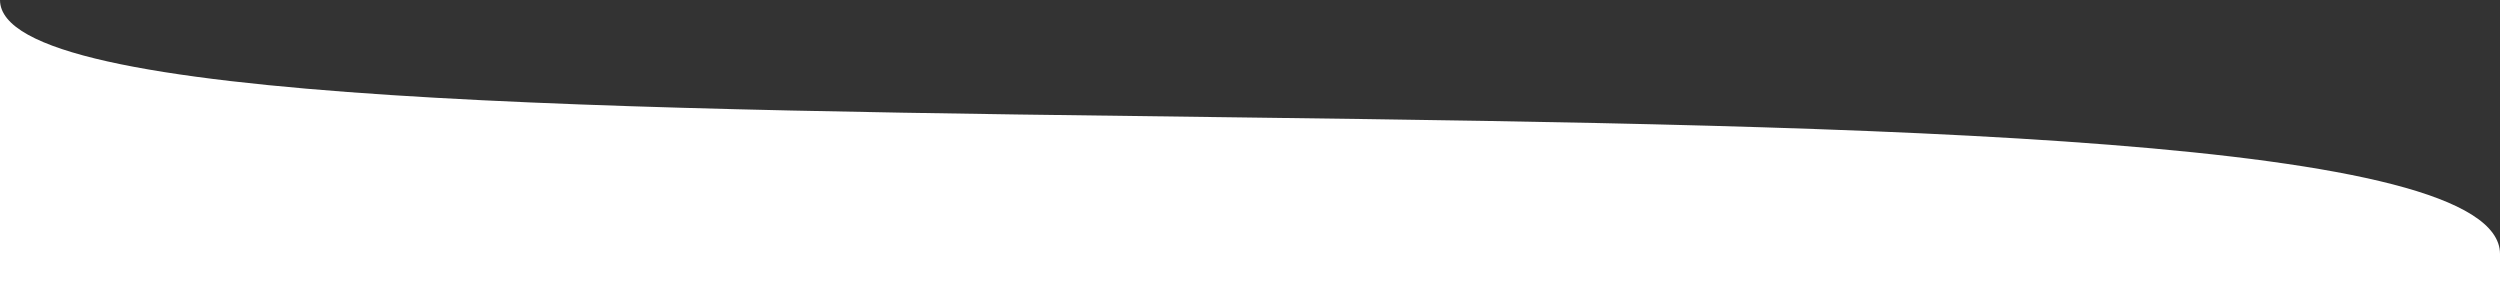 <!-- Generator: Adobe Illustrator 25.0.1, SVG Export Plug-In  -->
<svg version="1.1" xmlns="http://www.w3.org/2000/svg" xmlns:xlink="http://www.w3.org/1999/xlink" x="0px" y="0px" width="1509px"
     height="177px" viewBox="0 0 1509 177" style="overflow:visible;enable-background:new 0 0 1509 177;" xml:space="preserve">
<rect x="0" y="0" width="1509" height="177" fill="#333333" stroke="none"/>
<style type="text/css">
    .st0{fill:#FFFFFF;}
</style>
<defs>
</defs>
<path class="st0" d="M0,177V0c0,126.4,1509,11.7,1509,153.3V177L0,177z"/>
</svg>

